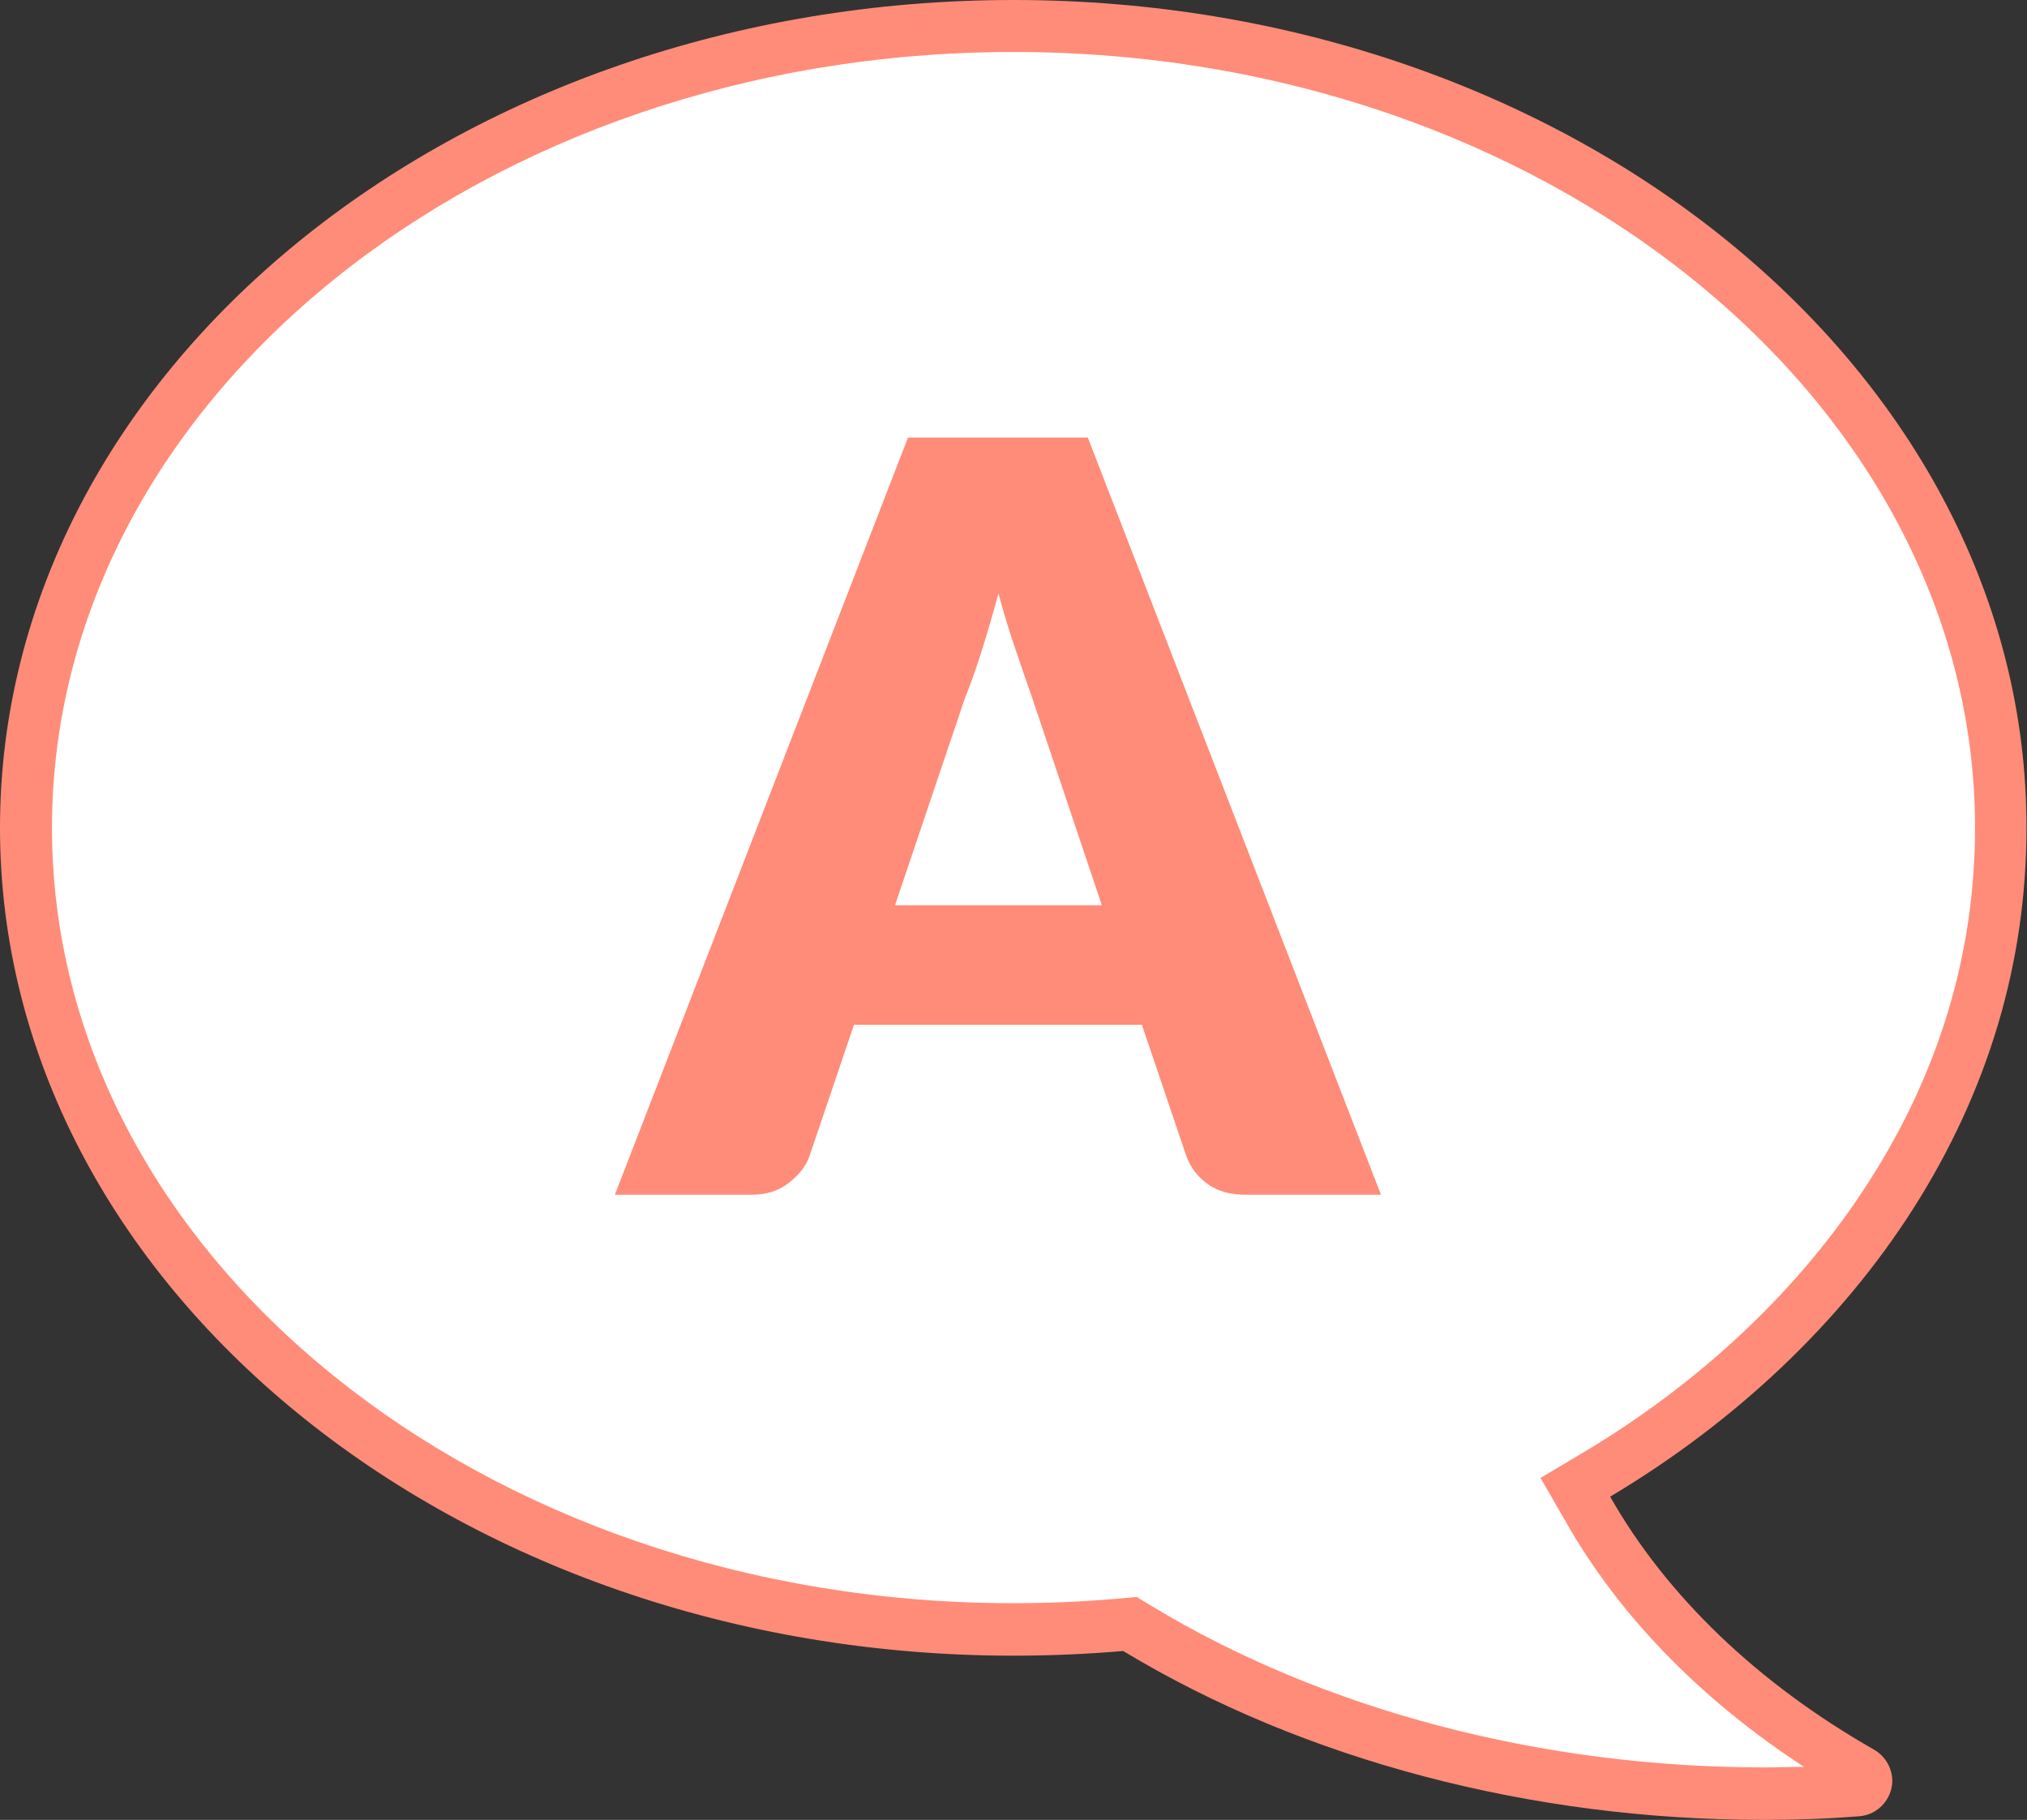 <?xml version="1.0" encoding="UTF-8"?><svg id="_レイヤー_2" xmlns="http://www.w3.org/2000/svg" viewBox="0 0 39 35.02"><rect x="0" y="0" width="39" height="35.02" fill="#333333" stroke="none"/><defs><style>.cls-1{fill:#fff;}.cls-2{fill:#ff8c78;}</style></defs><g id="text"><path class="cls-1" d="M33.94,34.52c-4.38,0-8.66-1.13-12.06-3.18l-.14-.08h-.16c-.69.08-1.39.11-2.07.11C9.02,31.36.5,24.44.5,15.93S9.02.5,19.5.5s19,6.92,19,15.43c0,2.49-.71,4.87-2.11,7.06-1.34,2.11-3.3,3.97-5.66,5.38l-.42.25.24.43c1.14,1.99,2.96,3.74,5.27,5.06.07.04.11.12.09.2-.02.08-.09.14-.17.14-.6.04-1.21.06-1.81.06Z"/><path class="cls-2" d="M19.5,1c10.2,0,18.5,6.7,18.5,14.93,0,2.39-.68,4.68-2.03,6.79-1.3,2.04-3.2,3.85-5.49,5.22l-.84.5.49.85c1.03,1.81,2.6,3.42,4.58,4.71-.26,0-.51.01-.76.01-4.29,0-8.48-1.1-11.8-3.11l-.28-.17-.33.03c-.68.06-1.36.09-2.03.09C9.3,30.86,1,24.16,1,15.93S9.3,1,19.5,1M19.5,0C8.75,0,0,7.15,0,15.93s8.75,15.93,19.5,15.93c.7,0,1.41-.03,2.11-.09h0c3.48,2.1,7.85,3.25,12.32,3.25.61,0,1.23-.02,1.84-.07.3-.02.55-.24.62-.53.07-.29-.07-.6-.33-.75-2.23-1.27-3.99-2.95-5.08-4.87,2.43-1.45,4.44-3.36,5.83-5.54,1.45-2.28,2.18-4.75,2.18-7.33C39,7.15,30.25,0,19.5,0h0Z"/><path class="cls-2" d="M26.58,22.99h-2.62c-.29,0-.54-.07-.73-.21-.19-.14-.32-.31-.4-.52l-.86-2.54h-5.54l-.86,2.54c-.07.19-.2.35-.39.5-.19.15-.43.23-.71.23h-2.64l5.64-14.57h3.46l5.64,14.57ZM17.22,17.42h3.98l-1.34-3.99c-.09-.25-.19-.55-.31-.9-.12-.34-.23-.71-.34-1.11-.11.41-.22.78-.33,1.13s-.22.65-.32.9l-1.34,3.97Z"/></g></svg>
